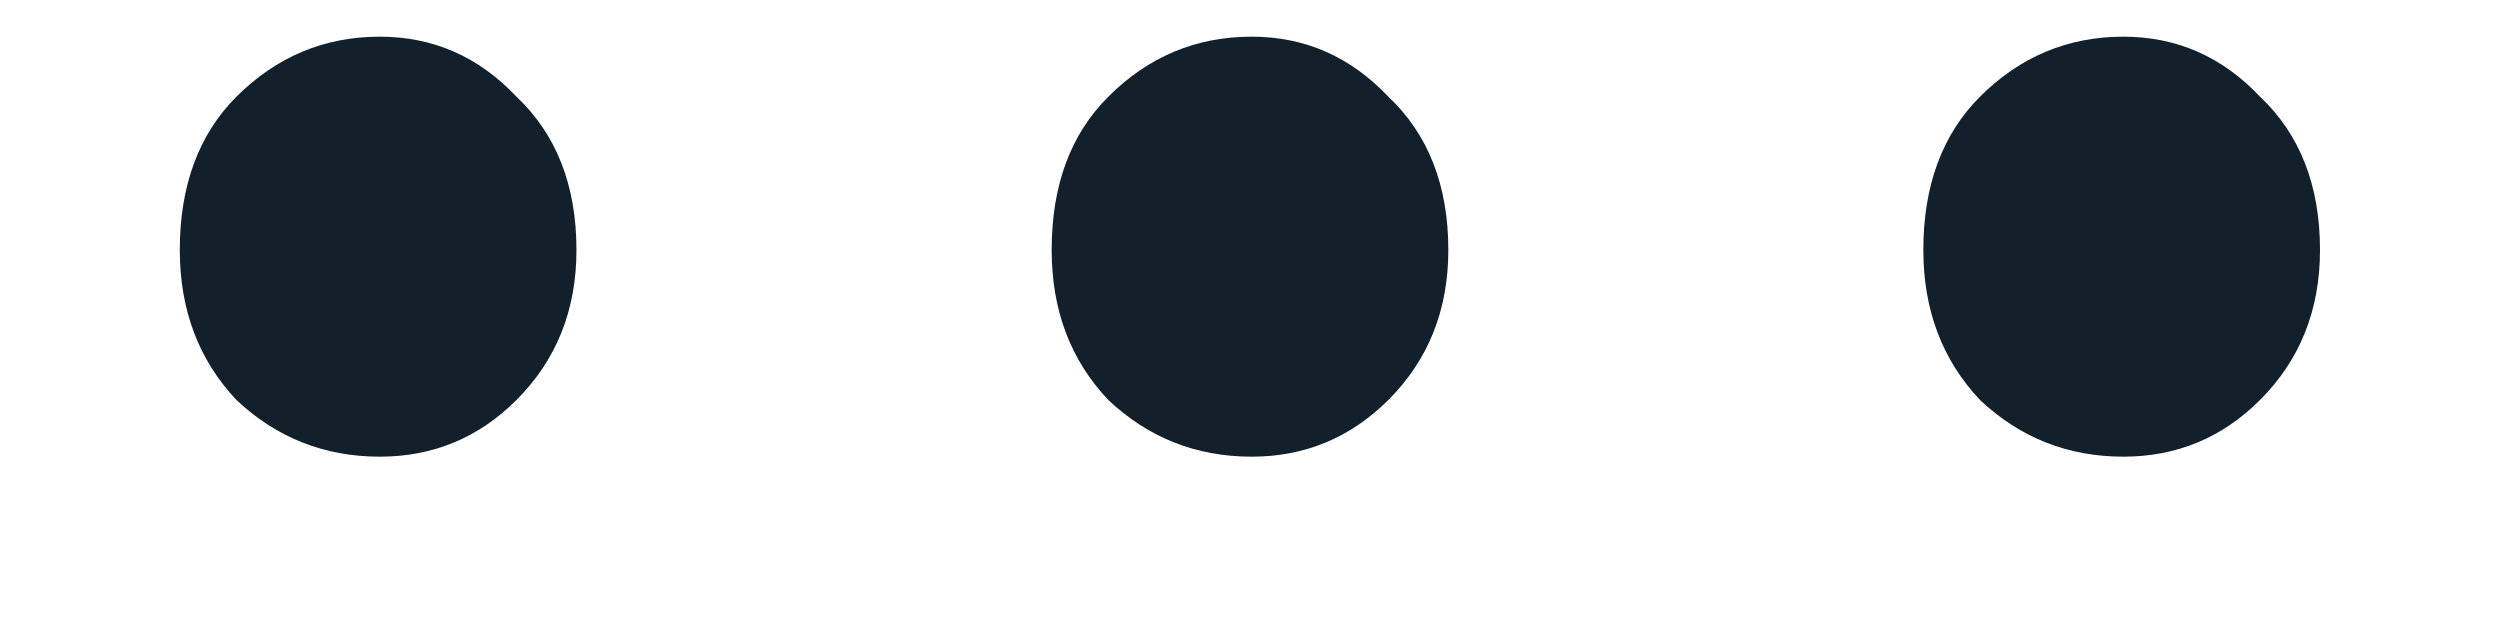<svg width="12" height="3" viewBox="0 0 12 3" fill="none" xmlns="http://www.w3.org/2000/svg">
    <path
        d="M1.823 2.192C1.557 2.192 1.327 2.101 1.135 1.92C0.954 1.728 0.863 1.488 0.863 1.2C0.863 0.891 0.954 0.645 1.135 0.464C1.327 0.272 1.557 0.176 1.823 0.176C2.079 0.176 2.298 0.272 2.479 0.464C2.671 0.645 2.767 0.891 2.767 1.2C2.767 1.488 2.671 1.728 2.479 1.92C2.298 2.101 2.079 2.192 1.823 2.192ZM6.008 2.192C5.741 2.192 5.512 2.101 5.32 1.92C5.138 1.728 5.048 1.488 5.048 1.2C5.048 0.891 5.138 0.645 5.32 0.464C5.512 0.272 5.741 0.176 6.008 0.176C6.264 0.176 6.482 0.272 6.664 0.464C6.856 0.645 6.952 0.891 6.952 1.2C6.952 1.488 6.856 1.728 6.664 1.92C6.482 2.101 6.264 2.192 6.008 2.192ZM10.192 2.192C9.926 2.192 9.696 2.101 9.504 1.92C9.323 1.728 9.232 1.488 9.232 1.2C9.232 0.891 9.323 0.645 9.504 0.464C9.696 0.272 9.926 0.176 10.192 0.176C10.448 0.176 10.667 0.272 10.848 0.464C11.04 0.645 11.136 0.891 11.136 1.2C11.136 1.488 11.04 1.728 10.848 1.92C10.667 2.101 10.448 2.192 10.192 2.192Z"
        fill="#12202C"
    ></path>
</svg>

